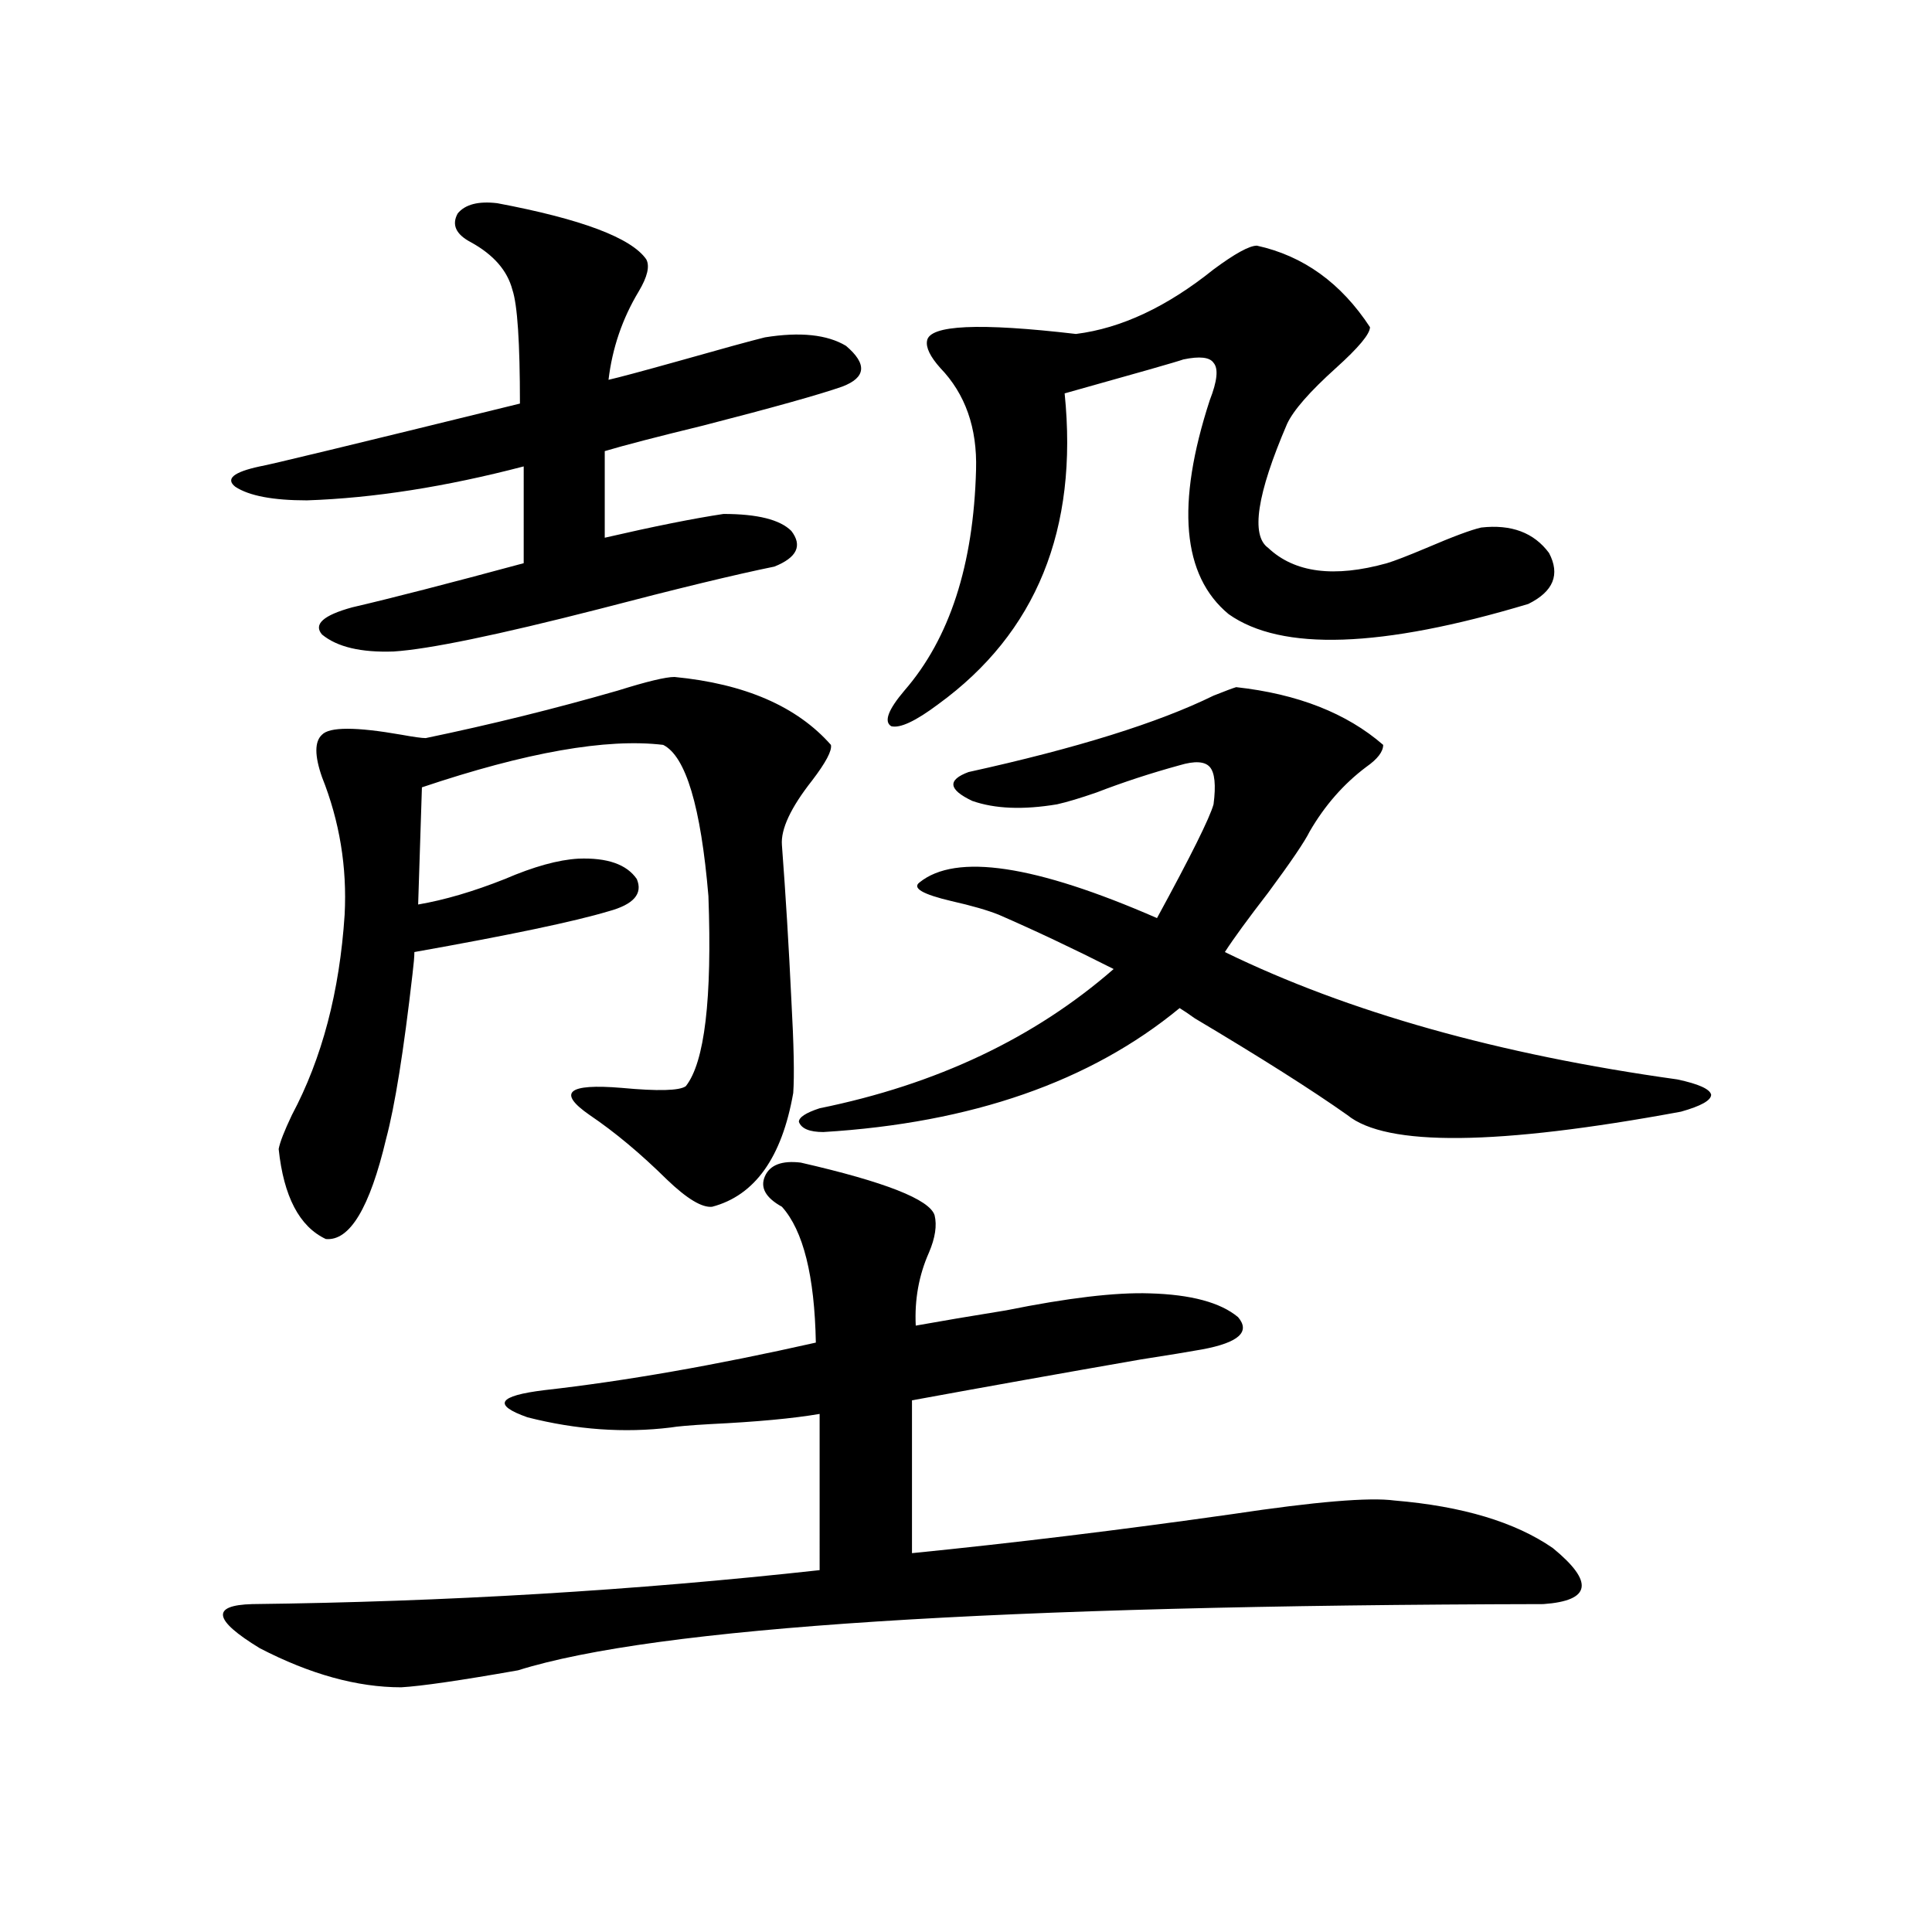 <?xml version="1.0" encoding="utf-8"?>
<!-- Generator: Adobe Illustrator 16.0.0, SVG Export Plug-In . SVG Version: 6.00 Build 0)  -->
<!DOCTYPE svg PUBLIC "-//W3C//DTD SVG 1.1//EN" "http://www.w3.org/Graphics/SVG/1.1/DTD/svg11.dtd">
<svg version="1.1" id="图层_1" xmlns="http://www.w3.org/2000/svg" xmlns:xlink="http://www.w3.org/1999/xlink" x="0px" y="0px"
	 width="1000px" height="1000px" viewBox="0 0 1000 1000" enable-background="new 0 0 1000 1000" xml:space="preserve">
<path d="M414.478,601.762c43.566,9.971,66.66,19.048,69.267,27.246c1.296,5.273,0.32,11.729-2.927,19.336
	c-5.213,11.729-7.484,24.321-6.829,37.793c13.003-2.334,28.612-4.971,46.828-7.91c31.859-6.44,56.584-9.365,74.145-8.789
	c21.463,0.591,36.737,4.697,45.853,12.305c6.494,7.622,0.32,13.184-18.536,16.699c-6.509,1.182-17.24,2.939-32.194,5.273
	c-40.334,7.031-79.678,14.063-118.046,21.094v79.102c52.682-5.273,107.955-12.002,165.85-20.215
	c42.926-6.44,70.883-8.789,83.9-7.031c35.121,2.939,62.438,11.138,81.949,24.609c21.463,17.578,19.832,27.246-4.878,29.004
	c-282.92,0.577-459.836,12.003-530.719,34.277c-29.923,5.273-50.09,8.199-60.486,8.789c-22.773,0-47.163-6.742-73.169-20.215
	c-24.069-14.652-25.365-22.274-3.902-22.852c100.15-1.181,198.044-7.031,293.651-17.578V731.84
	c-13.658,2.349-32.529,4.106-56.584,5.273c-10.411,0.591-17.24,1.182-20.487,1.758c-24.069,2.939-48.779,1.182-74.145-5.273
	c-18.216-6.44-15.289-11.123,8.78-14.063c41.615-4.683,88.443-12.881,140.484-24.609c-0.655-34.565-6.509-58.008-17.561-70.313
	c-8.46-4.683-11.387-9.956-8.78-15.82C398.533,602.943,404.722,600.595,414.478,601.762z M257.408,105.18
	c43.566,8.213,69.267,17.881,77.071,29.004c1.951,3.516,0.641,9.092-3.902,16.699c-8.46,14.063-13.658,29.307-15.609,45.703
	c5.198-1.167,17.226-4.395,36.097-9.668c22.759-6.44,37.713-10.547,44.877-12.305c18.201-2.925,32.194-1.455,41.95,4.395
	c11.052,9.38,10.396,16.411-1.951,21.094c-11.707,4.106-35.776,10.85-72.193,20.215c-24.069,5.864-40.975,10.259-50.73,13.184
	v44.824c25.365-5.85,45.853-9.956,61.462-12.305c17.561,0,29.268,2.939,35.121,8.789c5.854,7.622,2.927,13.774-8.78,18.457
	c-20.167,4.106-50.41,11.426-90.729,21.973c-52.682,13.486-88.138,20.806-106.339,21.973c-16.92,0.591-29.268-2.334-37.072-8.789
	c-4.558-5.273,0.641-9.956,15.609-14.063c20.152-4.683,49.755-12.305,88.778-22.852V241.41
	c-40.334,10.547-77.727,16.411-112.192,17.578c-17.561,0-29.923-2.334-37.072-7.031c-5.213-4.092-0.976-7.607,12.683-10.547
	c3.902-0.576,48.779-11.426,134.631-32.52c0-31.641-1.311-51.265-3.902-58.887c-2.606-9.956-9.756-18.154-21.463-24.609
	c-7.805-4.092-10.091-9.077-6.829-14.941C240.823,105.771,247.652,104.013,257.408,105.18z M349.113,350.395
	c36.417,3.516,63.413,15.244,80.974,35.156c0.641,2.939-2.606,9.092-9.756,18.457c-11.066,14.063-16.265,25.2-15.609,33.398
	c1.951,25.791,3.567,52.446,4.878,79.98c1.296,23.442,1.616,39.551,0.976,48.34c-5.854,33.398-19.847,53.037-41.95,58.887
	c-5.213,0.591-13.018-4.092-23.414-14.063c-13.658-13.472-26.996-24.609-39.999-33.398c-16.92-11.714-11.387-16.396,16.585-14.063
	c18.856,1.758,29.908,1.47,33.17-0.879c9.756-12.305,13.658-45.112,11.707-98.438c-3.902-46.279-11.707-72.358-23.414-78.223
	c-29.268-3.516-70.897,3.818-124.875,21.973l-1.951,60.645c13.658-2.334,28.612-6.729,44.877-13.184
	c14.954-6.44,27.637-9.956,38.048-10.547c14.954-0.576,25.03,2.939,30.243,10.547c3.247,7.622-1.631,13.184-14.634,16.699
	c-17.561,5.273-51.065,12.305-100.485,21.094c0,2.349-0.335,6.152-0.976,11.426c-4.558,39.854-9.115,68.267-13.658,85.254
	c-8.46,35.747-18.871,53.037-31.219,51.855c-13.658-6.44-21.798-21.973-24.39-46.582c0.641-3.516,2.927-9.365,6.829-17.578
	c15.609-29.292,24.71-63.857,27.316-103.711c1.296-24.609-2.606-48.34-11.707-71.191c-3.902-11.123-3.902-18.457,0-21.973
	c3.902-4.092,17.561-4.092,40.975,0c6.494,1.182,10.731,1.758,12.683,1.758c33.811-7.031,66.98-15.229,99.51-24.609
	C334.8,352.743,344.556,350.395,349.113,350.395z M639.838,355.668c31.859,3.516,57.225,13.486,76.096,29.883
	c0,3.516-2.927,7.334-8.78,11.426c-11.707,8.789-21.463,19.927-29.268,33.398c-2.606,5.273-9.756,15.82-21.463,31.641
	c-10.411,13.486-17.896,23.73-22.438,30.762c63.733,31.064,141.78,53.037,234.141,65.918c11.052,2.349,16.905,4.985,17.561,7.91
	c0,2.939-5.213,5.864-15.609,8.789c-94.967,17.578-152.526,18.169-172.679,1.758c-18.216-12.881-44.557-29.58-79.022-50.098
	c-3.262-2.334-5.854-4.092-7.805-5.273c-46.188,38.096-107.649,59.478-184.386,64.16c-7.164,0-11.387-1.758-12.683-5.273
	c0-2.334,3.567-4.683,10.731-7.031c60.486-12.305,111.217-36.323,152.191-72.07c-20.822-10.547-40.654-19.912-59.511-28.125
	c-5.854-2.334-13.993-4.683-24.39-7.031c-14.969-3.516-20.487-6.729-16.585-9.668c18.856-15.229,59.831-9.077,122.924,18.457
	c17.561-32.217,27.316-51.855,29.268-58.887c1.296-9.956,0.641-16.396-1.951-19.336c-2.606-2.925-7.805-3.213-15.609-0.879
	c-14.969,4.106-29.268,8.789-42.926,14.063c-8.46,2.939-15.289,4.985-20.487,6.152c-17.561,2.939-32.194,2.349-43.901-1.758
	c-12.362-5.85-13.018-10.835-1.951-14.941c55.929-12.305,98.199-25.488,126.826-39.551
	C633.984,357.729,637.887,356.259,639.838,355.668z M650.569,127.152c24.055,5.273,43.566,19.336,58.535,42.188
	c0,3.516-5.854,10.547-17.561,21.094c-13.658,12.305-22.118,21.973-25.365,29.004c-15.609,36.338-18.871,57.72-9.756,64.16
	c13.658,12.896,34.146,15.532,61.462,7.91c3.902-1.167,10.731-3.804,20.487-7.91c13.658-5.85,23.079-9.365,28.292-10.547
	c15.609-1.758,27.316,2.637,35.121,13.184c5.854,11.138,2.271,19.927-10.731,26.367c-76.096,22.852-127.802,24.609-155.118,5.273
	c-24.069-19.912-27.316-56.826-9.756-110.742c3.902-9.956,4.543-16.396,1.951-19.336c-1.951-2.925-7.164-3.516-15.609-1.758
	c-3.262,1.182-23.749,7.031-61.462,17.578c7.149,70.313-14.634,123.926-65.364,160.84c-11.707,8.789-19.847,12.607-24.39,11.426
	c-3.902-2.334-1.631-8.486,6.829-18.457c23.414-26.943,35.762-65.039,37.072-114.258c0.641-21.67-5.533-39.248-18.536-52.734
	c-5.213-5.85-7.484-10.547-6.829-14.063c1.296-8.198,26.981-9.365,77.071-3.516c23.414-2.925,47.148-14.063,71.218-33.398
	C639.183,131.259,646.667,127.152,650.569,127.152z"/>
</svg>
